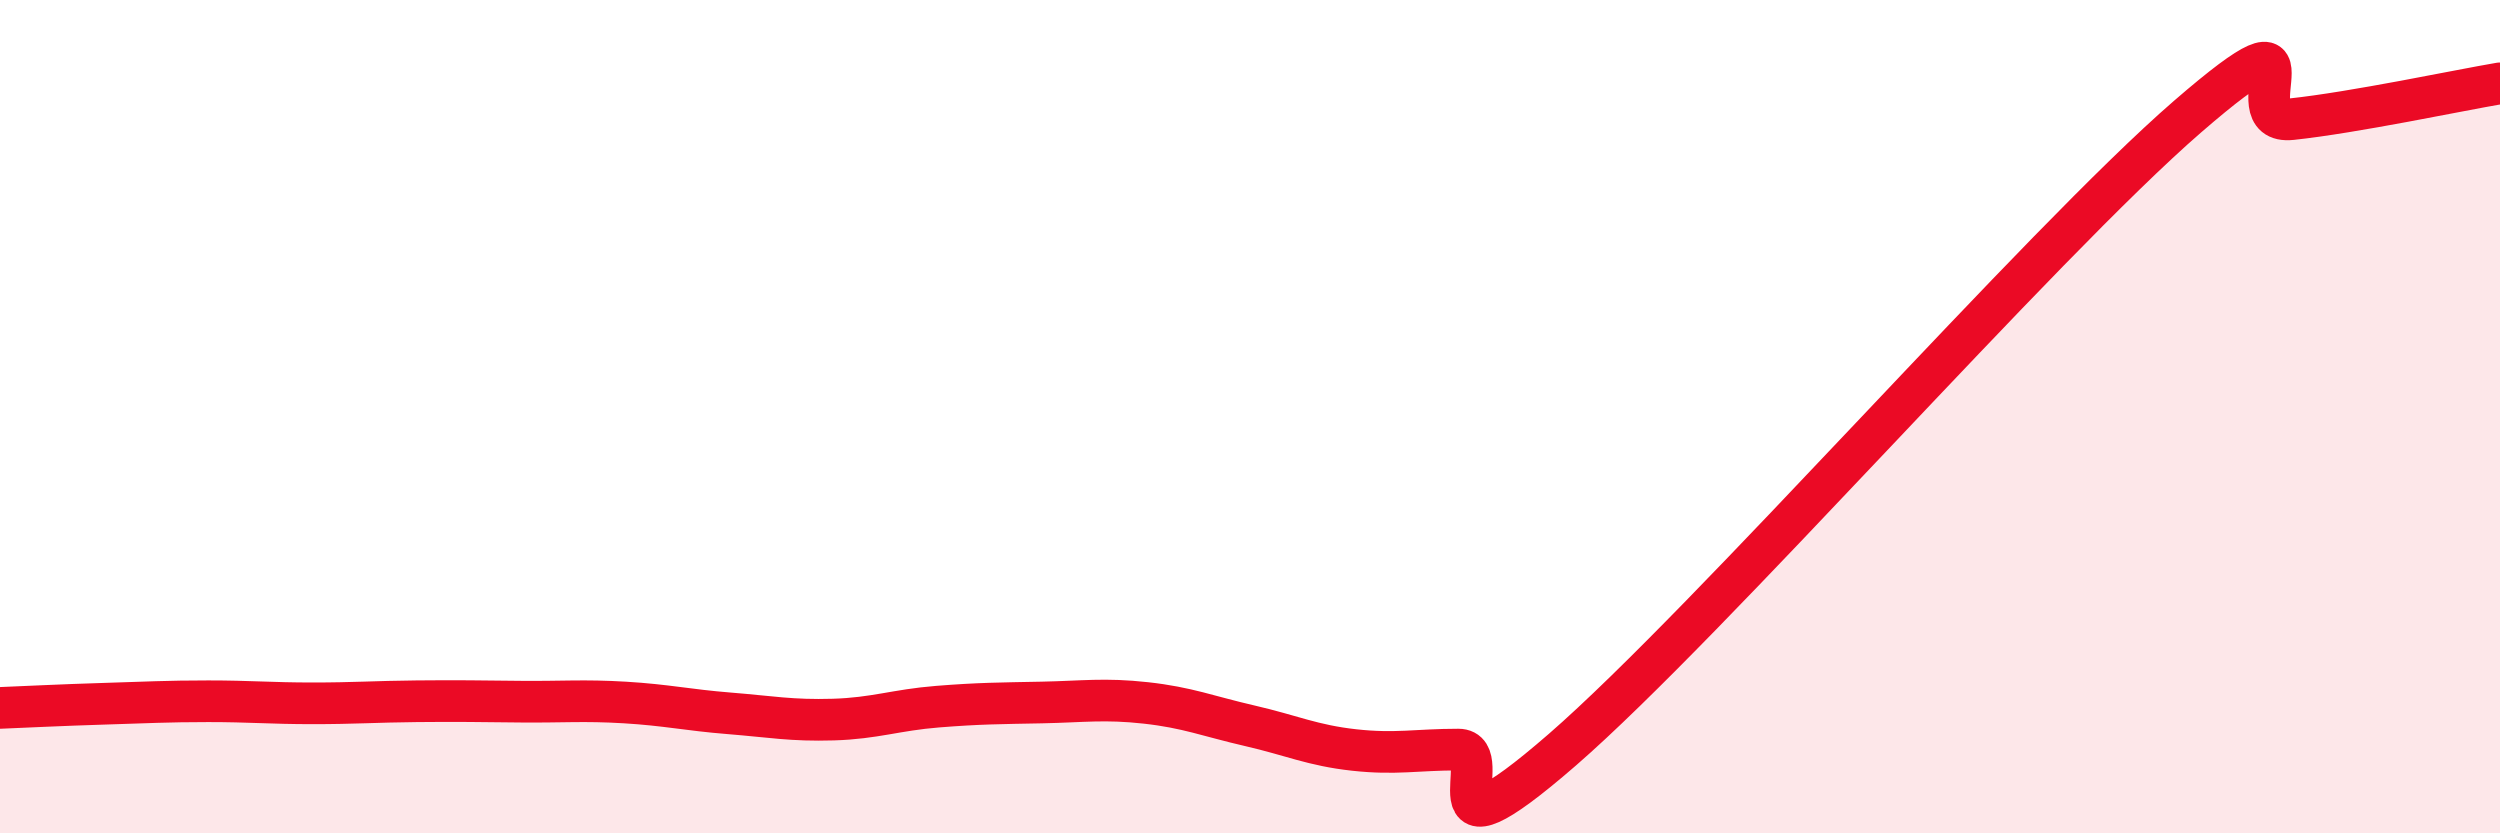 
    <svg width="60" height="20" viewBox="0 0 60 20" xmlns="http://www.w3.org/2000/svg">
      <path
        d="M 0,16.99 C 0.5,16.97 1.5,16.92 2.5,16.89 C 3.5,16.86 4,16.83 5,16.83 C 6,16.83 6.5,16.88 7.5,16.88 C 8.5,16.88 9,16.84 10,16.83 C 11,16.82 11.5,16.83 12.5,16.84 C 13.5,16.85 14,16.8 15,16.86 C 16,16.92 16.5,17.04 17.5,17.12 C 18.5,17.2 19,17.3 20,17.27 C 21,17.24 21.5,17.04 22.5,16.96 C 23.5,16.88 24,16.88 25,16.86 C 26,16.84 26.5,16.76 27.5,16.87 C 28.5,16.98 29,17.19 30,17.42 C 31,17.65 31.5,17.89 32.5,18 C 33.5,18.11 34,17.99 35,17.99 C 36,17.99 34,21.03 37.5,17.99 C 41,14.95 49,5.83 52.5,2.8 C 56,-0.23 53.5,3.02 55,2.86 C 56.5,2.7 59,2.17 60,2L60 20L0 20Z"
        fill="#EB0A25"
        opacity="0.1"
        stroke-linecap="round"
        stroke-linejoin="round"
      />
      <path
        d="M 0,16.99 C 0.5,16.97 1.5,16.92 2.5,16.89 C 3.5,16.86 4,16.83 5,16.83 C 6,16.83 6.5,16.88 7.5,16.88 C 8.5,16.88 9,16.84 10,16.83 C 11,16.82 11.5,16.83 12.5,16.84 C 13.5,16.85 14,16.8 15,16.86 C 16,16.92 16.5,17.04 17.5,17.12 C 18.5,17.2 19,17.3 20,17.27 C 21,17.24 21.5,17.04 22.5,16.96 C 23.5,16.88 24,16.88 25,16.86 C 26,16.84 26.5,16.76 27.5,16.87 C 28.5,16.98 29,17.19 30,17.42 C 31,17.65 31.5,17.89 32.5,18 C 33.5,18.11 34,17.99 35,17.99 C 36,17.99 34,21.03 37.5,17.99 C 41,14.95 49,5.83 52.5,2.8 C 56,-0.23 53.5,3.02 55,2.86 C 56.5,2.7 59,2.17 60,2"
        stroke="#EB0A25"
        stroke-width="1"
        fill="none"
        stroke-linecap="round"
        stroke-linejoin="round"
      />
    </svg>
  